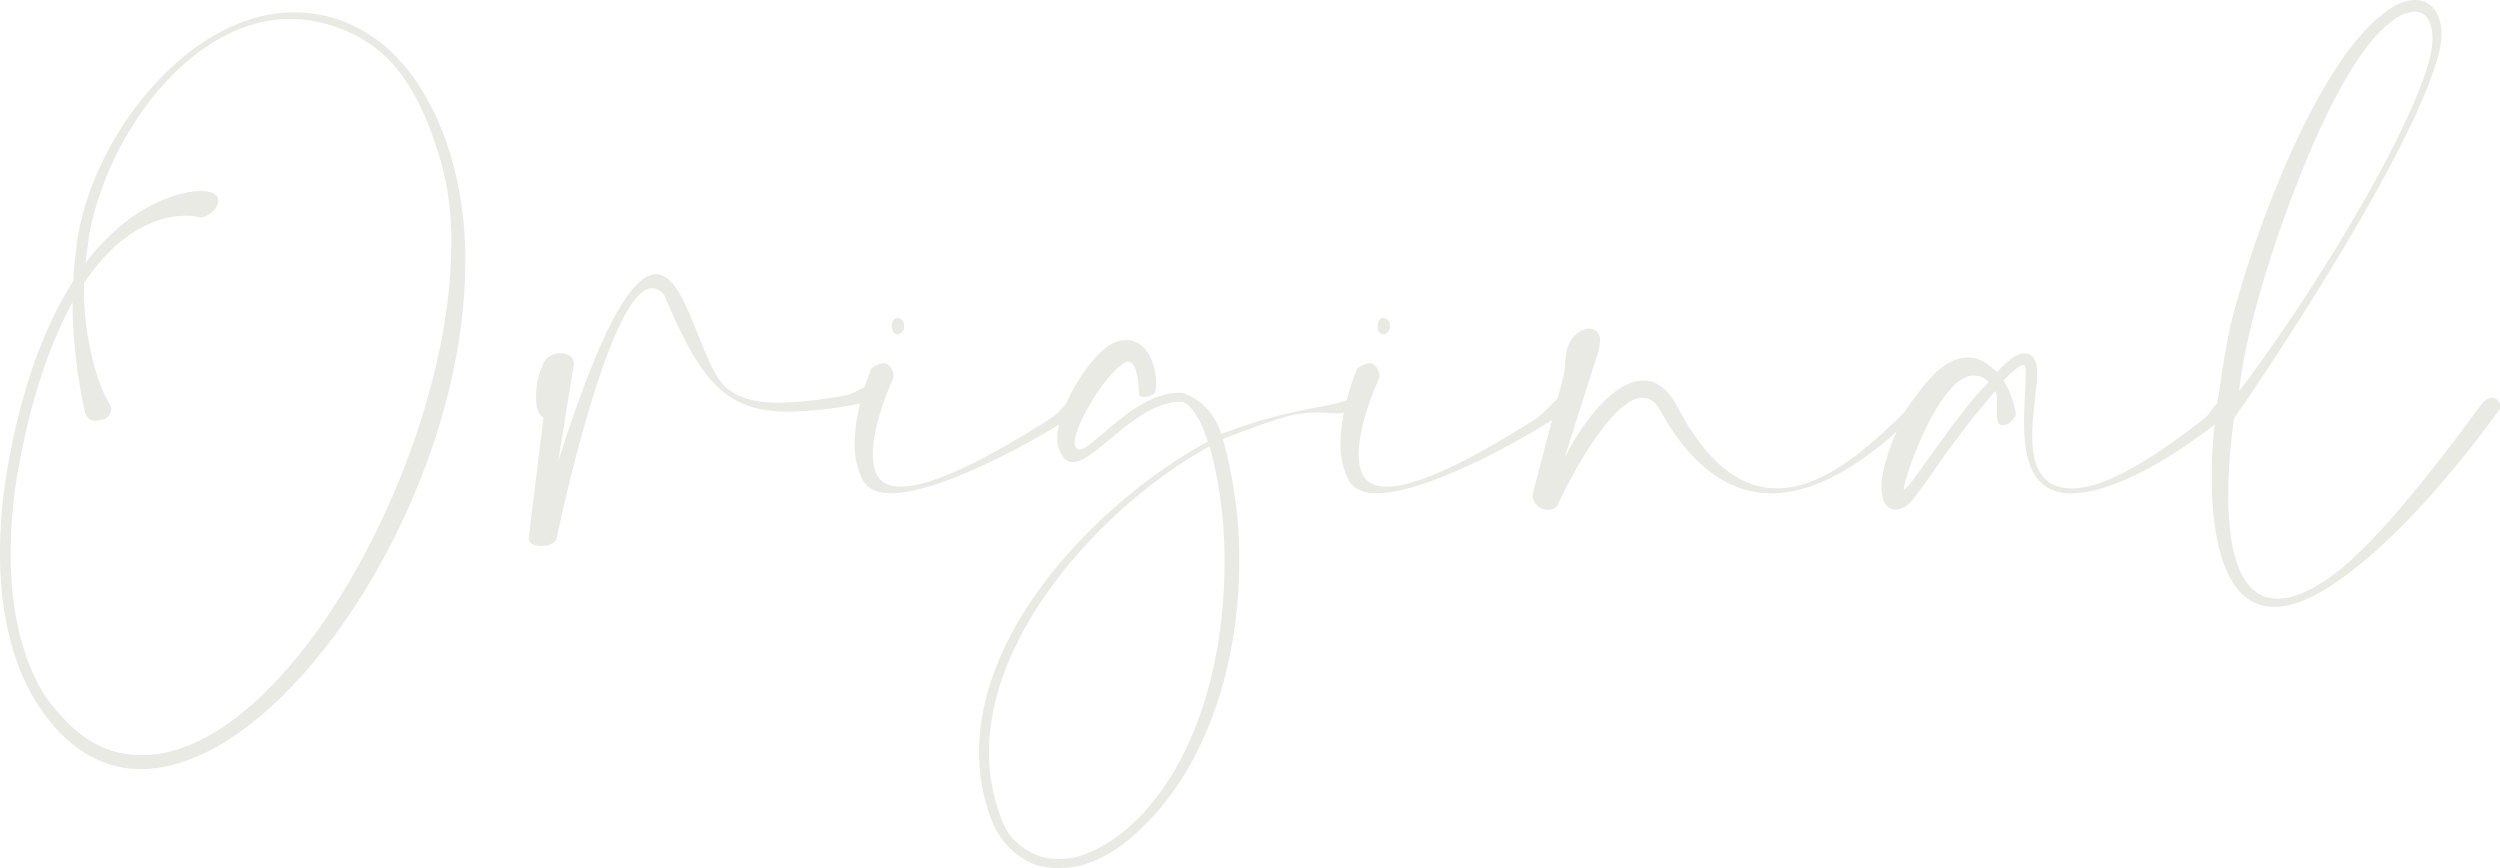 <svg id="グループ_5228" data-name="グループ 5228" xmlns="http://www.w3.org/2000/svg" xmlns:xlink="http://www.w3.org/1999/xlink" width="471.238" height="163.604" viewBox="0 0 471.238 163.604">
  <defs>
    <clipPath id="clip-path">
      <rect id="長方形_7905" data-name="長方形 7905" width="471.238" height="163.604" fill="#eaeae4"/>
    </clipPath>
  </defs>
  <g id="グループ_5227" data-name="グループ 5227" clip-path="url(#clip-path)">
    <path id="パス_4082" data-name="パス 4082" d="M14.746,47.043c3.415-19.558,21.265-41.91,40.668-41.91A26,26,0,0,1,69.85,9.479C76.524,13.826,81.957,21.9,85.061,32.453A68.706,68.706,0,0,1,87.7,52.165c0,43.928-33.994,95.617-61.158,95.617-7.3,0-14.28-3.881-19.868-12.884C2.483,128.069,0,118.6,0,107.114A92.137,92.137,0,0,1,1.086,92.989C3.88,75.6,8.692,63.807,13.815,55.736a74.5,74.5,0,0,1,.931-8.693m4.036,34.925a2.028,2.028,0,0,1-2.794-1.552A100.152,100.152,0,0,1,13.66,59.771C9.468,67.533,5.588,78.243,3.1,93.3a90.268,90.268,0,0,0-1.086,13.97c0,11.02,2.328,20.024,6.364,26.543,5.9,8.227,11.331,11.021,17.54,11.331H26.7c27.629,0,58.363-56.966,58.363-96.393a54.824,54.824,0,0,0-2.018-15.678c-2.949-10.244-7.3-18.161-13.66-22.2a27.484,27.484,0,0,0-14.591-4.5c-18.782,0-34.614,21.731-38.03,40.978-.155,1.707-.466,3.26-.621,4.967,10.245-13.349,20.955-13.5,21.42-13.5h.311c2.328,0,3.259.777,3.259,1.863,0,1.4-1.863,3.1-3.414,3.1a10.592,10.592,0,0,0-2.639-.31c-4.036,0-11.952,1.707-19.248,12.728v1.552c0,7.14,1.863,16.608,5.123,21.731a2.159,2.159,0,0,1-2.173,2.484" transform="translate(0 -2.805)" fill="#eaeae4"/>
    <path id="パス_4083" data-name="パス 4083" d="M243.74,113.95c1.242,0,2.328.777,3.415,2.173,3.725,5.123,6.054,15.833,9.624,19.092,2.328,2.018,5.433,2.949,9.935,2.949a73.241,73.241,0,0,0,12.728-1.4c1.242-.155,3.26-1.552,4.5-1.863a2.96,2.96,0,0,1,1.086,1.863c0,.621-.465,1.086-1.4,1.242a75.847,75.847,0,0,1-14.9,1.863c-12.107,0-16.764-6.053-23.438-21.886a3.18,3.18,0,0,0-2.328-1.4c-8.227,0-18.006,47.032-18.006,47.188-.31.931-1.707,1.4-2.949,1.4s-2.328-.466-2.328-1.4l2.794-22.818c-1.087-.621-1.4-2.173-1.4-3.415v-.311a14.967,14.967,0,0,1,1.552-6.83,3.614,3.614,0,0,1,3.1-1.552c1.242,0,2.484.621,2.484,2.018l-2.949,18.316c4.656-14.436,11.952-35.236,18.471-35.236" transform="translate(-120.032 -62.261)" fill="#eaeae4"/>
    <path id="パス_4084" data-name="パス 4084" d="M360.771,140.624c.155,0,.31.156.465.156a2.575,2.575,0,0,1,1.242,2.328v.311s-3.88,8.226-3.88,14.435a10.02,10.02,0,0,0,.465,3.1c.776,2.173,2.484,2.949,4.812,2.949,7.141,0,20.179-7.761,27.785-12.573,2.018-1.242,3.725-3.57,4.5-4.036a1.677,1.677,0,0,1,1.086-.465c.465,0,.776.155.776.621a.934.934,0,0,1,.155.621,2.369,2.369,0,0,1-.621,1.552c-4.967,3.725-25.456,15.523-35.546,15.523-2.794,0-4.812-.932-5.588-3.1a14.141,14.141,0,0,1-1.242-6.364c0-6.675,3.1-13.97,3.1-13.97a4.1,4.1,0,0,1,2.484-1.087m3.725-6.985a1.42,1.42,0,0,1-1.242,1.552c-.621,0-1.086-.621-1.086-1.552s.466-1.552,1.086-1.552a1.42,1.42,0,0,1,1.242,1.552" transform="translate(-194.069 -72.171)" fill="#eaeae4"/>
    <path id="パス_4085" data-name="パス 4085" d="M437.9,152.037c-.465,0-.931-.155-.931-.621,0,0,0-6.053-2.018-6.053a.57.57,0,0,0-.465.155c-3.725,1.863-9.624,11.8-9.624,15.212a1.313,1.313,0,0,0,.31.931.807.807,0,0,0,.621.31c1.086-.155,2.018-1.086,4.5-3.1,3.725-3.26,8.537-7.3,13.815-7.606h.465a2.642,2.642,0,0,1,1.086.155,11.665,11.665,0,0,1,6.83,7.606c13.039-4.967,19.092-4.656,24.059-6.519h.466c.621,0,.931.466.931,1.087a.965.965,0,0,1-.621.931,8.3,8.3,0,0,1-2.794.621H473.6a24.05,24.05,0,0,0-3.26-.155c-4.5,0-7.606,1.242-17.54,4.967a83.856,83.856,0,0,1,3.1,22.973c0,19.4-6.209,39.892-20.023,51.844a25.194,25.194,0,0,1-9.313,5.432,16.033,16.033,0,0,1-4.657.621,15.01,15.01,0,0,1-4.5-.621,14.4,14.4,0,0,1-5.744-4.191,15.1,15.1,0,0,1-2.328-3.881,35.523,35.523,0,0,1-2.483-13.194c0-24.215,23.438-47.808,43.151-58.519l-.155-.31c-1.242-3.881-2.949-6.519-4.657-7.14h-.931c-4.812.31-9.314,4.191-12.883,7.14-2.639,2.173-4.812,4.036-6.519,4.191a2.217,2.217,0,0,1-2.018-.776,5.534,5.534,0,0,1-1.242-3.57c0-6.054,6.209-15.833,10.4-18.006a5.9,5.9,0,0,1,2.639-.621c4.036,0,5.588,4.967,5.588,8.071a4.785,4.785,0,0,1-.155,1.552c0,.621-1.242,1.087-2.173,1.087m-29.182,67.056a34.522,34.522,0,0,0,2.328,12.418,11.609,11.609,0,0,0,1.863,3.415,12.332,12.332,0,0,0,5.122,3.57,11.268,11.268,0,0,0,3.881.621,13.055,13.055,0,0,0,4.191-.621,27.065,27.065,0,0,0,8.693-5.122c12.728-11.02,18.316-31.2,18.316-49.981a81.58,81.58,0,0,0-2.794-22.042c-18.782,10.245-41.6,34.149-41.6,57.743" transform="translate(-222.3 -77.22)" fill="#eaeae4"/>
    <path id="パス_4086" data-name="パス 4086" d="M562.656,140.624c.155,0,.311.156.465.156a2.575,2.575,0,0,1,1.242,2.328v.311s-3.88,8.226-3.88,14.435a10.02,10.02,0,0,0,.465,3.1c.776,2.173,2.484,2.949,4.812,2.949,7.14,0,20.179-7.761,27.785-12.573,2.018-1.242,3.725-3.57,4.5-4.036a1.677,1.677,0,0,1,1.086-.465c.465,0,.776.155.776.621a.934.934,0,0,1,.155.621,2.372,2.372,0,0,1-.621,1.552c-4.967,3.725-25.456,15.523-35.546,15.523-2.794,0-4.811-.932-5.588-3.1a14.135,14.135,0,0,1-1.242-6.364c0-6.675,3.1-13.97,3.1-13.97a4.1,4.1,0,0,1,2.484-1.087m3.725-6.985a1.42,1.42,0,0,1-1.242,1.552c-.62,0-1.086-.621-1.086-1.552s.466-1.552,1.086-1.552a1.42,1.42,0,0,1,1.242,1.552" transform="translate(-304.377 -72.171)" fill="#eaeae4"/>
    <path id="パス_4087" data-name="パス 4087" d="M657.749,146.314c2.328,0,4.346,1.4,6.209,4.657,5.9,11.331,12.262,15.677,18.937,15.677,7.606,0,15.522-5.9,23.283-13.66.931-.776,2.018-2.794,2.949-3.725a1.173,1.173,0,0,1,.621-.311c.621,0,1.086.776,1.086,1.4,0,.156-.155.311-.155.466-8.382,8.848-18.782,16.764-28.871,16.764-7.451,0-14.591-4.346-20.8-15.367-.931-1.863-2.173-2.639-3.415-2.639-6.209,0-14.746,17.385-15.833,19.713a2,2,0,0,1-2.018,1.4,2.912,2.912,0,0,1-2.949-2.795c0-.155.155-.31.155-.621l4.967-18.937c1.4-5.278.776-3.57,1.242-6.985.31-2.949,2.639-4.812,4.346-4.812a2.052,2.052,0,0,1,2.018,2.328,7.728,7.728,0,0,1-.466,2.484l-6.209,19.558c4.036-7.916,9.779-14.591,14.9-14.591" transform="translate(-347.938 -74.601)" fill="#eaeae4"/>
    <path id="パス_4088" data-name="パス 4088" d="M807.181,158.443c0,.31-.311.465-.776,1.086-.466.466-.776.776-1.4.776h-.466c-.776,0-.931-.931-.931-2.173V155.8a3.358,3.358,0,0,0-.311-1.863,165.661,165.661,0,0,0-11.8,15.367c-2.018,2.794-3.57,4.967-4.191,5.588a4.394,4.394,0,0,1-2.794,1.4h-.156a2.623,2.623,0,0,1-2.173-2.018,6.885,6.885,0,0,1-.311-2.794c.155-6.209,7.916-23.9,16.3-23.9a7.8,7.8,0,0,1,1.863.31,9.31,9.31,0,0,1,3.57,2.484c2.018-2.173,3.88-3.57,5.122-3.57,1.552,0,2.484,1.086,2.484,3.725,0,2.949-.932,7.606-.932,11.8,0,4.347.932,8.072,4.5,9.469a9.032,9.032,0,0,0,2.949.466c6.519,0,15.678-5.9,24.991-13.194,1.086-.776,1.4-2.018,2.484-2.794a2.585,2.585,0,0,1,1.863-.931,1.183,1.183,0,0,1,.776.311,1.658,1.658,0,0,1,.311.931c0,.466-.155,1.087-.466,1.242C837.6,166.2,825.653,173.19,817.736,173.19a8.585,8.585,0,0,1-2.794-.311c-5.278-1.552-6.209-7.3-6.209-13.194,0-3.259.31-6.519.31-9.158,0-1.087-.155-1.552-.31-1.552-.776,0-2.173,1.242-3.881,2.949a16.957,16.957,0,0,1,2.328,6.209Zm-7.916-7.451c-6.519,0-13.194,19.4-13.194,21.421v.155s.155,0,.465-.465c.621-.466,1.242-1.4,3.26-4.191,3.415-4.657,8.072-11.486,12.263-15.678a3.794,3.794,0,0,0-2.794-1.242" transform="translate(-427.212 -80.211)" fill="#eaeae4"/>
    <path id="パス_4089" data-name="パス 4089" d="M920.027,76.68c.776-4.967,1.552-10.555,2.639-15.522C926.236,46.411,938.5,11.642,952,2.173A9.1,9.1,0,0,1,957.436,0c3.1,0,4.967,2.639,4.967,6.519a16.131,16.131,0,0,1-.776,4.5c-5.277,18.782-32.442,59.45-38.34,67.832A114.65,114.65,0,0,0,922.2,93.288c0,9.779,1.863,19.558,9.314,19.558,2.328,0,5.122-.931,8.692-3.26,6.83-4.346,16.143-14.9,29.958-33.683a2.7,2.7,0,0,1,1.707-.932,1.556,1.556,0,0,1,1.553,1.553,1.4,1.4,0,0,1-.156.776c-13.97,19.092-24.991,28.871-32.131,33.372-4.191,2.639-7.451,3.726-10.245,3.726-9.469,0-11.8-12.883-11.8-24.525a84.271,84.271,0,0,1,.776-11.641l-.62-.311a9.166,9.166,0,0,1,.776-1.242m40.358-66.59A19.157,19.157,0,0,0,960.7,7.3c0-2.949-1.087-5.122-3.415-5.122a7.811,7.811,0,0,0-4.036,1.707c-11.8,8.227-23.9,45.325-26.853,58.053a104.9,104.9,0,0,0-2.173,11.8c12.573-16.3,32.907-49.05,36.167-63.641" transform="translate(-502.186)" fill="#eaeae4"/>
  </g>
</svg>
